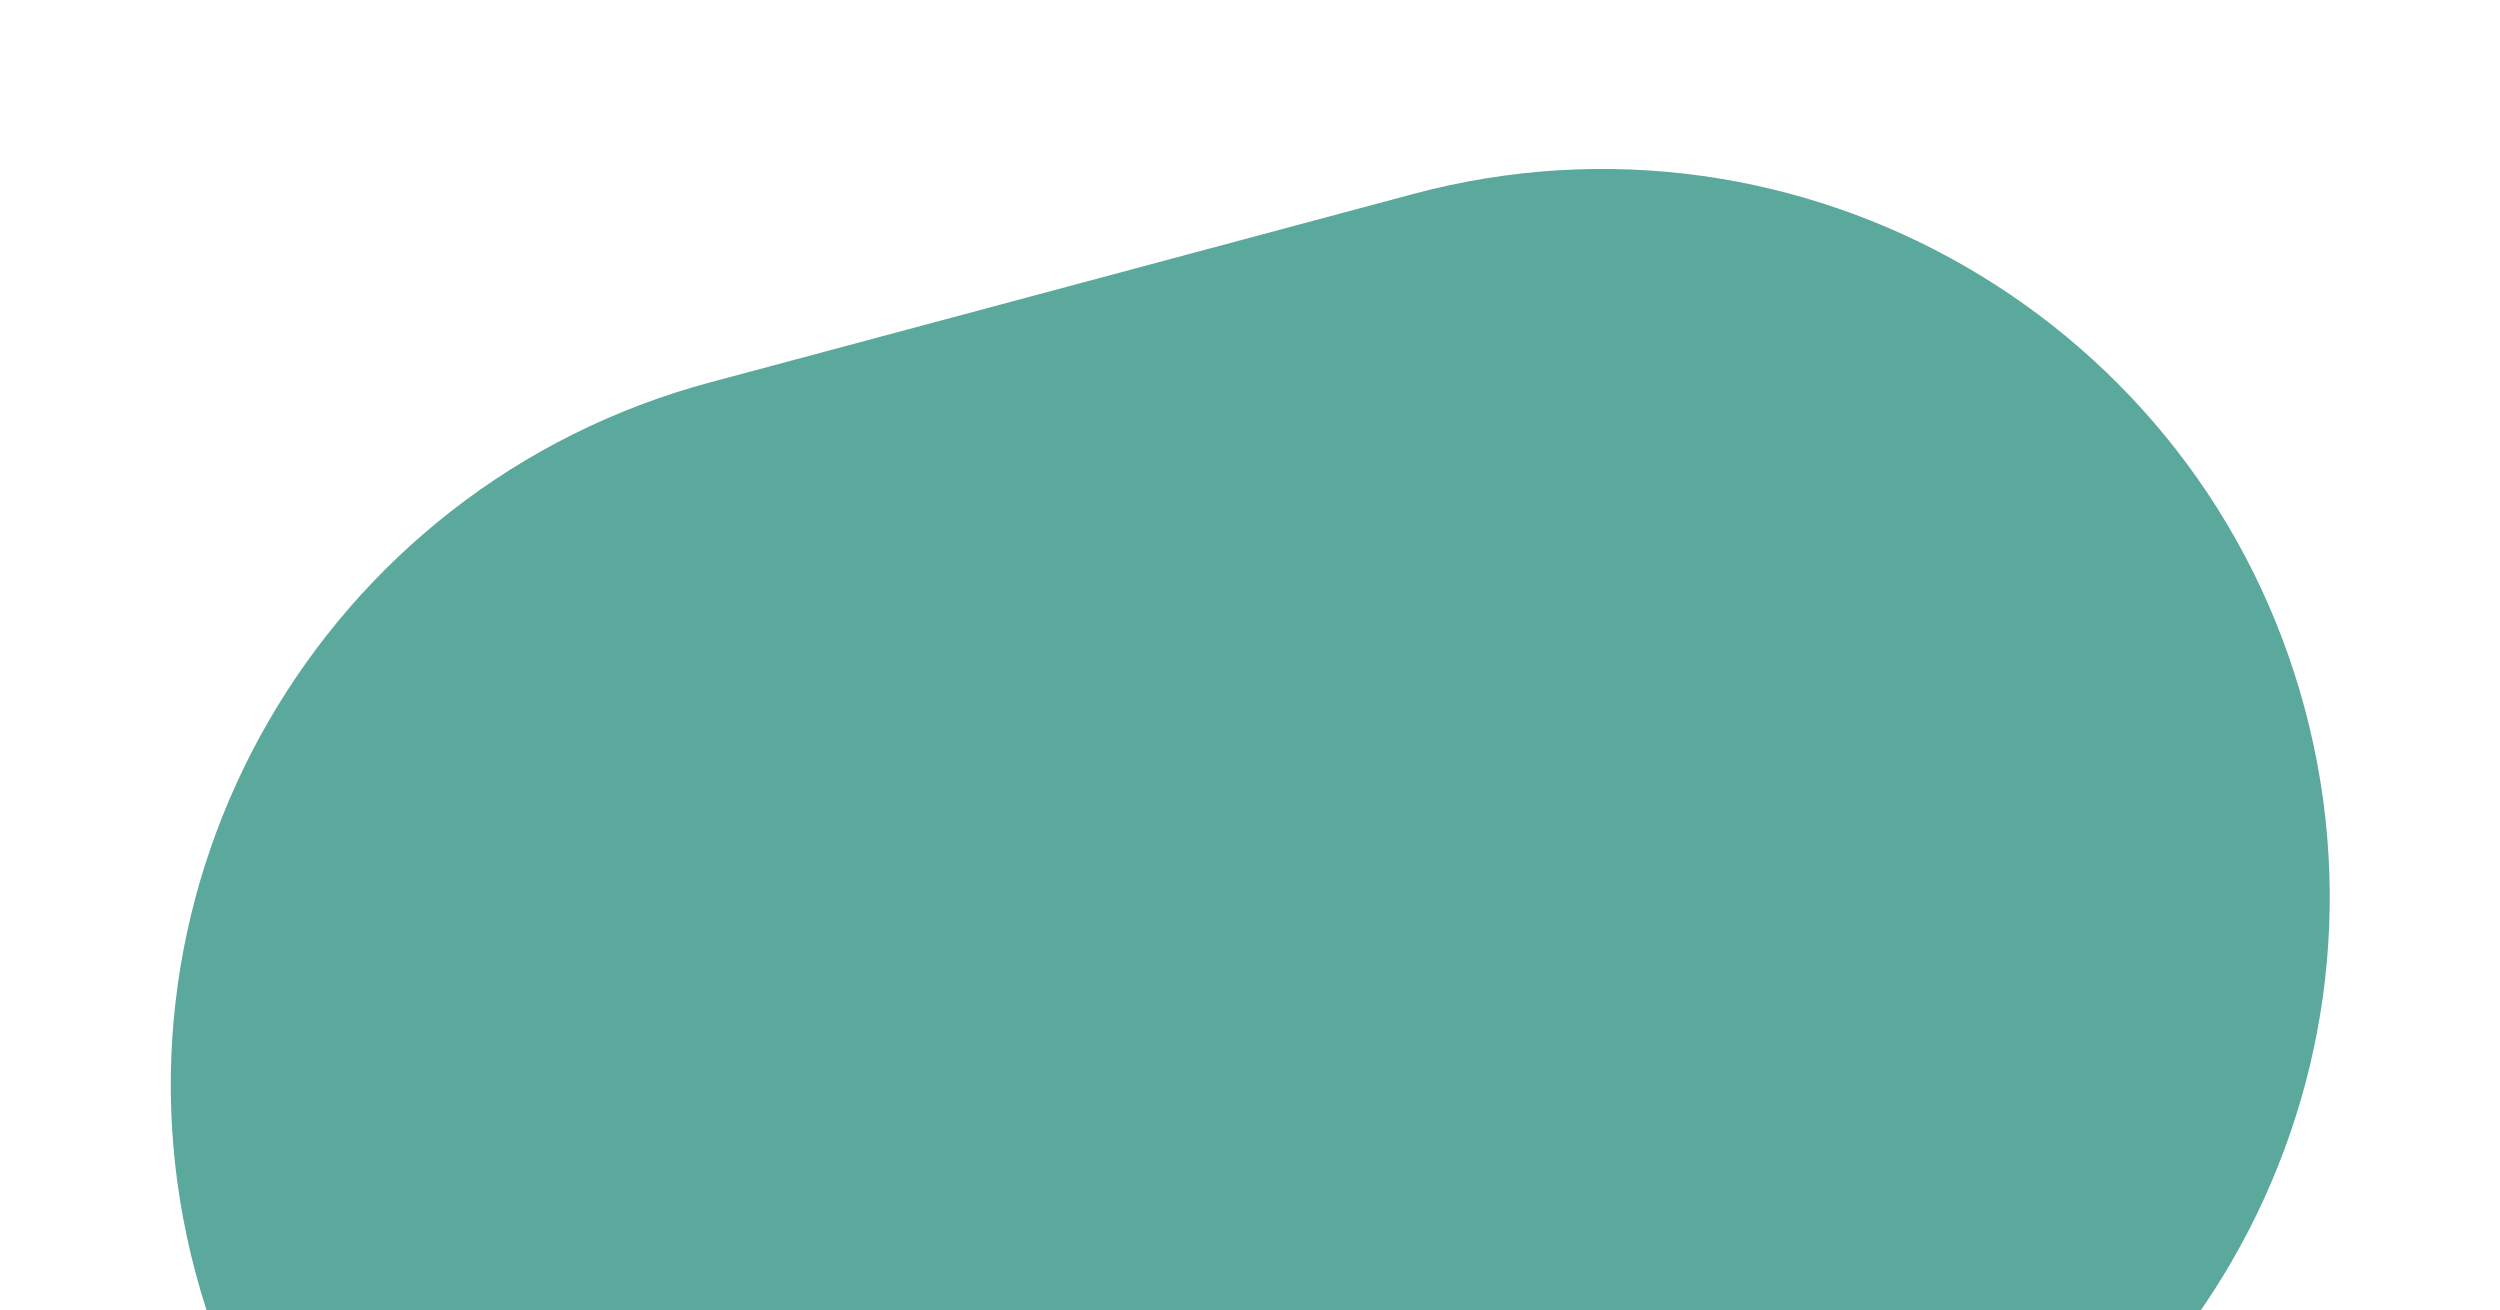 <?xml version="1.0" encoding="UTF-8"?> <svg xmlns="http://www.w3.org/2000/svg" xmlns:xlink="http://www.w3.org/1999/xlink" width="229px" height="120px" viewBox="0 0 229 120" version="1.1"><title>Rectangle</title><g id="Page-1" stroke="none" stroke-width="1" fill="none" fill-rule="evenodd"><g id="Group" transform="translate(-186, -480)" fill="#5AA99C"><path d="M300.524,470.786 C337.343,470.786 367.191,500.634 367.191,537.453 L367.191,604.119 C367.191,640.938 337.343,670.786 300.524,670.786 C263.705,670.786 233.858,640.938 233.858,604.119 L233.858,537.453 C233.858,500.634 263.705,470.786 300.524,470.786 Z" id="Rectangle" transform="translate(300.524, 570.786) rotate(75) translate(-300.524, -570.786)"></path></g></g></svg> 